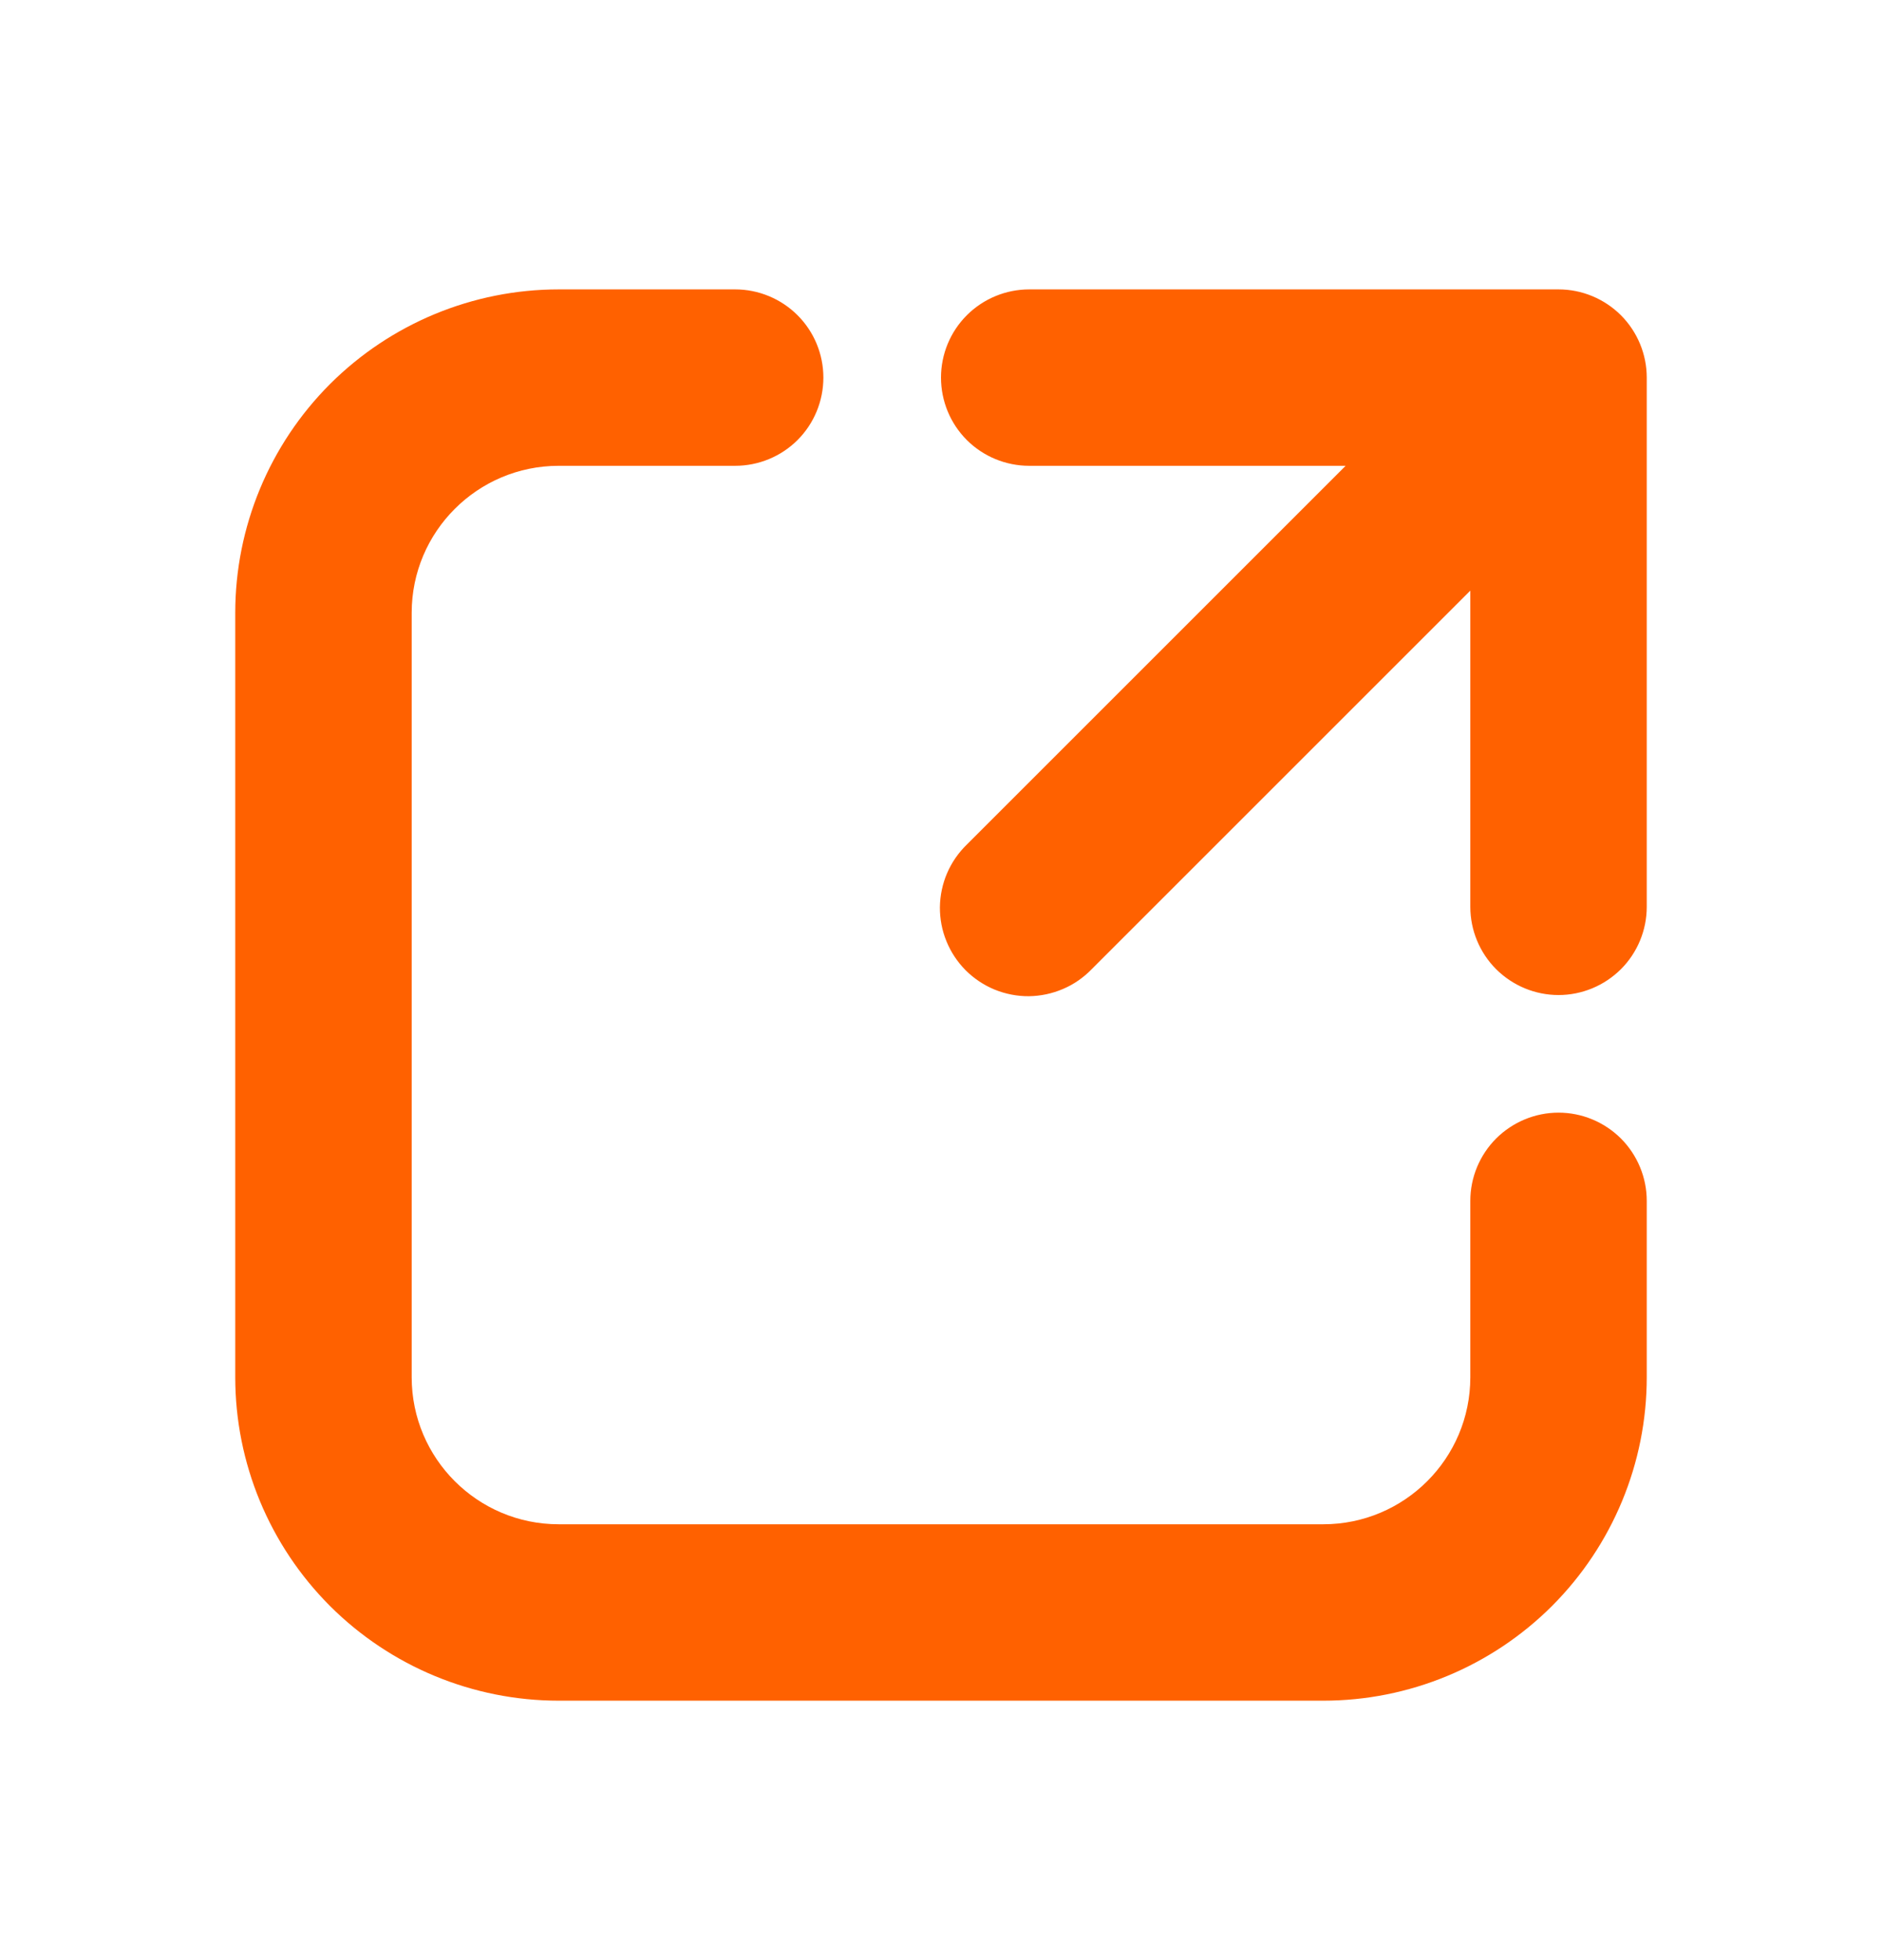 <svg xmlns="http://www.w3.org/2000/svg" width="24" height="25" viewBox="0 0 24 25" fill="none">
  <path d="M7.125 5.941C6.09 5.941 5.25 6.781 5.25 7.816V17.566C5.25 18.601 6.09 19.441 7.125 19.441H16.875C17.91 19.441 18.75 18.601 18.75 17.566V15.316C18.75 15.018 18.869 14.732 19.079 14.521C19.291 14.31 19.577 14.191 19.875 14.191C20.173 14.191 20.459 14.31 20.671 14.521C20.881 14.732 21 15.018 21 15.316V17.566C21 18.66 20.565 19.709 19.792 20.483C19.018 21.256 17.969 21.691 16.875 21.691H7.125C6.031 21.691 4.982 21.256 4.208 20.483C3.435 19.709 3 18.66 3 17.566V7.816C3 6.722 3.435 5.673 4.208 4.899C4.982 4.126 6.031 3.691 7.125 3.691H9.375C9.673 3.691 9.96 3.81 10.171 4.021C10.382 4.232 10.5 4.518 10.5 4.816C10.5 5.114 10.382 5.401 10.171 5.612C9.96 5.823 9.673 5.941 9.375 5.941H7.125ZM12 4.816C12 4.518 12.118 4.232 12.329 4.021C12.54 3.81 12.827 3.691 13.125 3.691H19.875C20.173 3.691 20.459 3.81 20.671 4.021C20.881 4.232 21 4.518 21 4.816V11.566C21 11.864 20.881 12.151 20.671 12.361C20.459 12.572 20.173 12.691 19.875 12.691C19.577 12.691 19.291 12.572 19.079 12.361C18.869 12.151 18.75 11.864 18.75 11.566V7.533L13.92 12.363C13.816 12.47 13.692 12.556 13.555 12.614C13.417 12.673 13.27 12.704 13.12 12.706C12.971 12.707 12.823 12.678 12.685 12.622C12.546 12.565 12.421 12.481 12.315 12.376C12.21 12.27 12.126 12.144 12.07 12.006C12.013 11.868 11.985 11.72 11.986 11.57C11.988 11.421 12.019 11.273 12.078 11.136C12.137 10.999 12.223 10.875 12.33 10.771L17.16 5.941H13.125C12.827 5.941 12.54 5.823 12.329 5.612C12.118 5.401 12 5.114 12 4.816Z" fill="#FF6100"/>
</svg>
